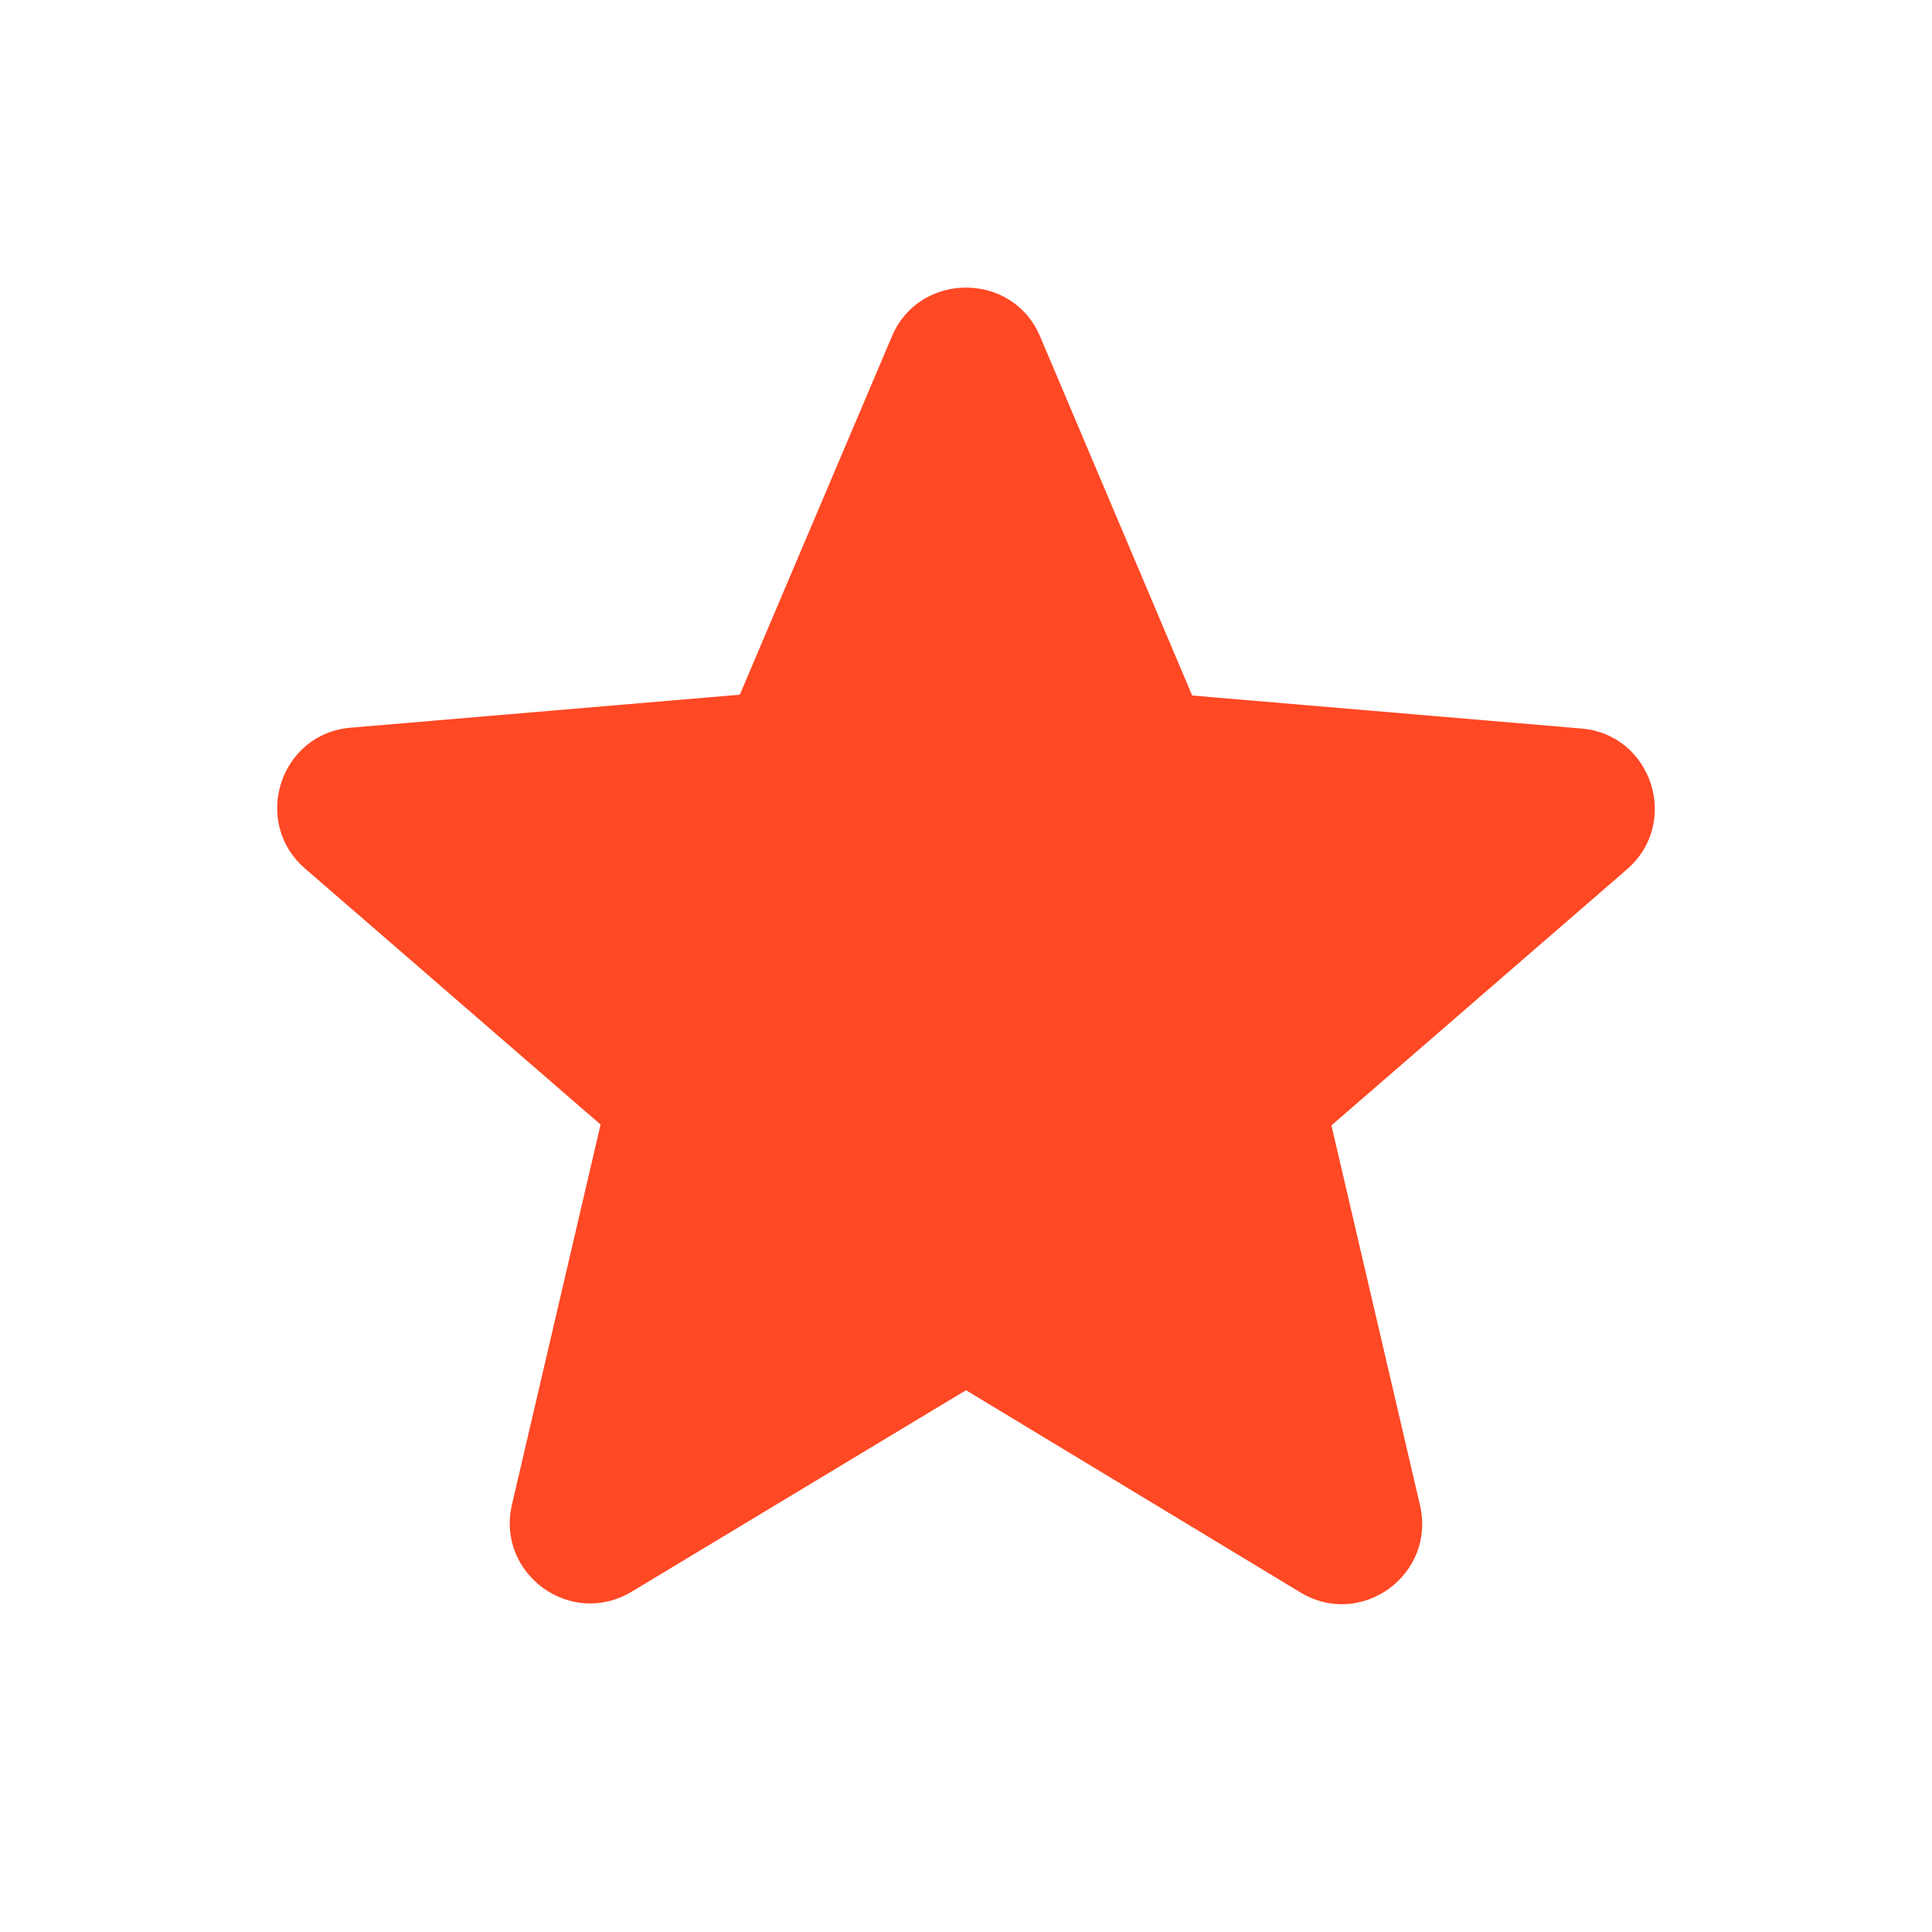 <svg width="14" height="14" viewBox="0 0 14 14" fill="none" xmlns="http://www.w3.org/2000/svg">
<path d="M7 10.074L9.421 11.538C9.864 11.807 10.406 11.41 10.29 10.908L9.648 8.155L11.789 6.3C12.18 5.962 11.97 5.32 11.457 5.279L8.639 5.04L7.537 2.438C7.338 1.966 6.662 1.966 6.463 2.438L5.361 5.034L2.543 5.273C2.03 5.314 1.82 5.956 2.211 6.294L4.352 8.149L3.71 10.902C3.593 11.404 4.136 11.801 4.579 11.533L7 10.074Z" fill="#FF4824"/>
</svg>
